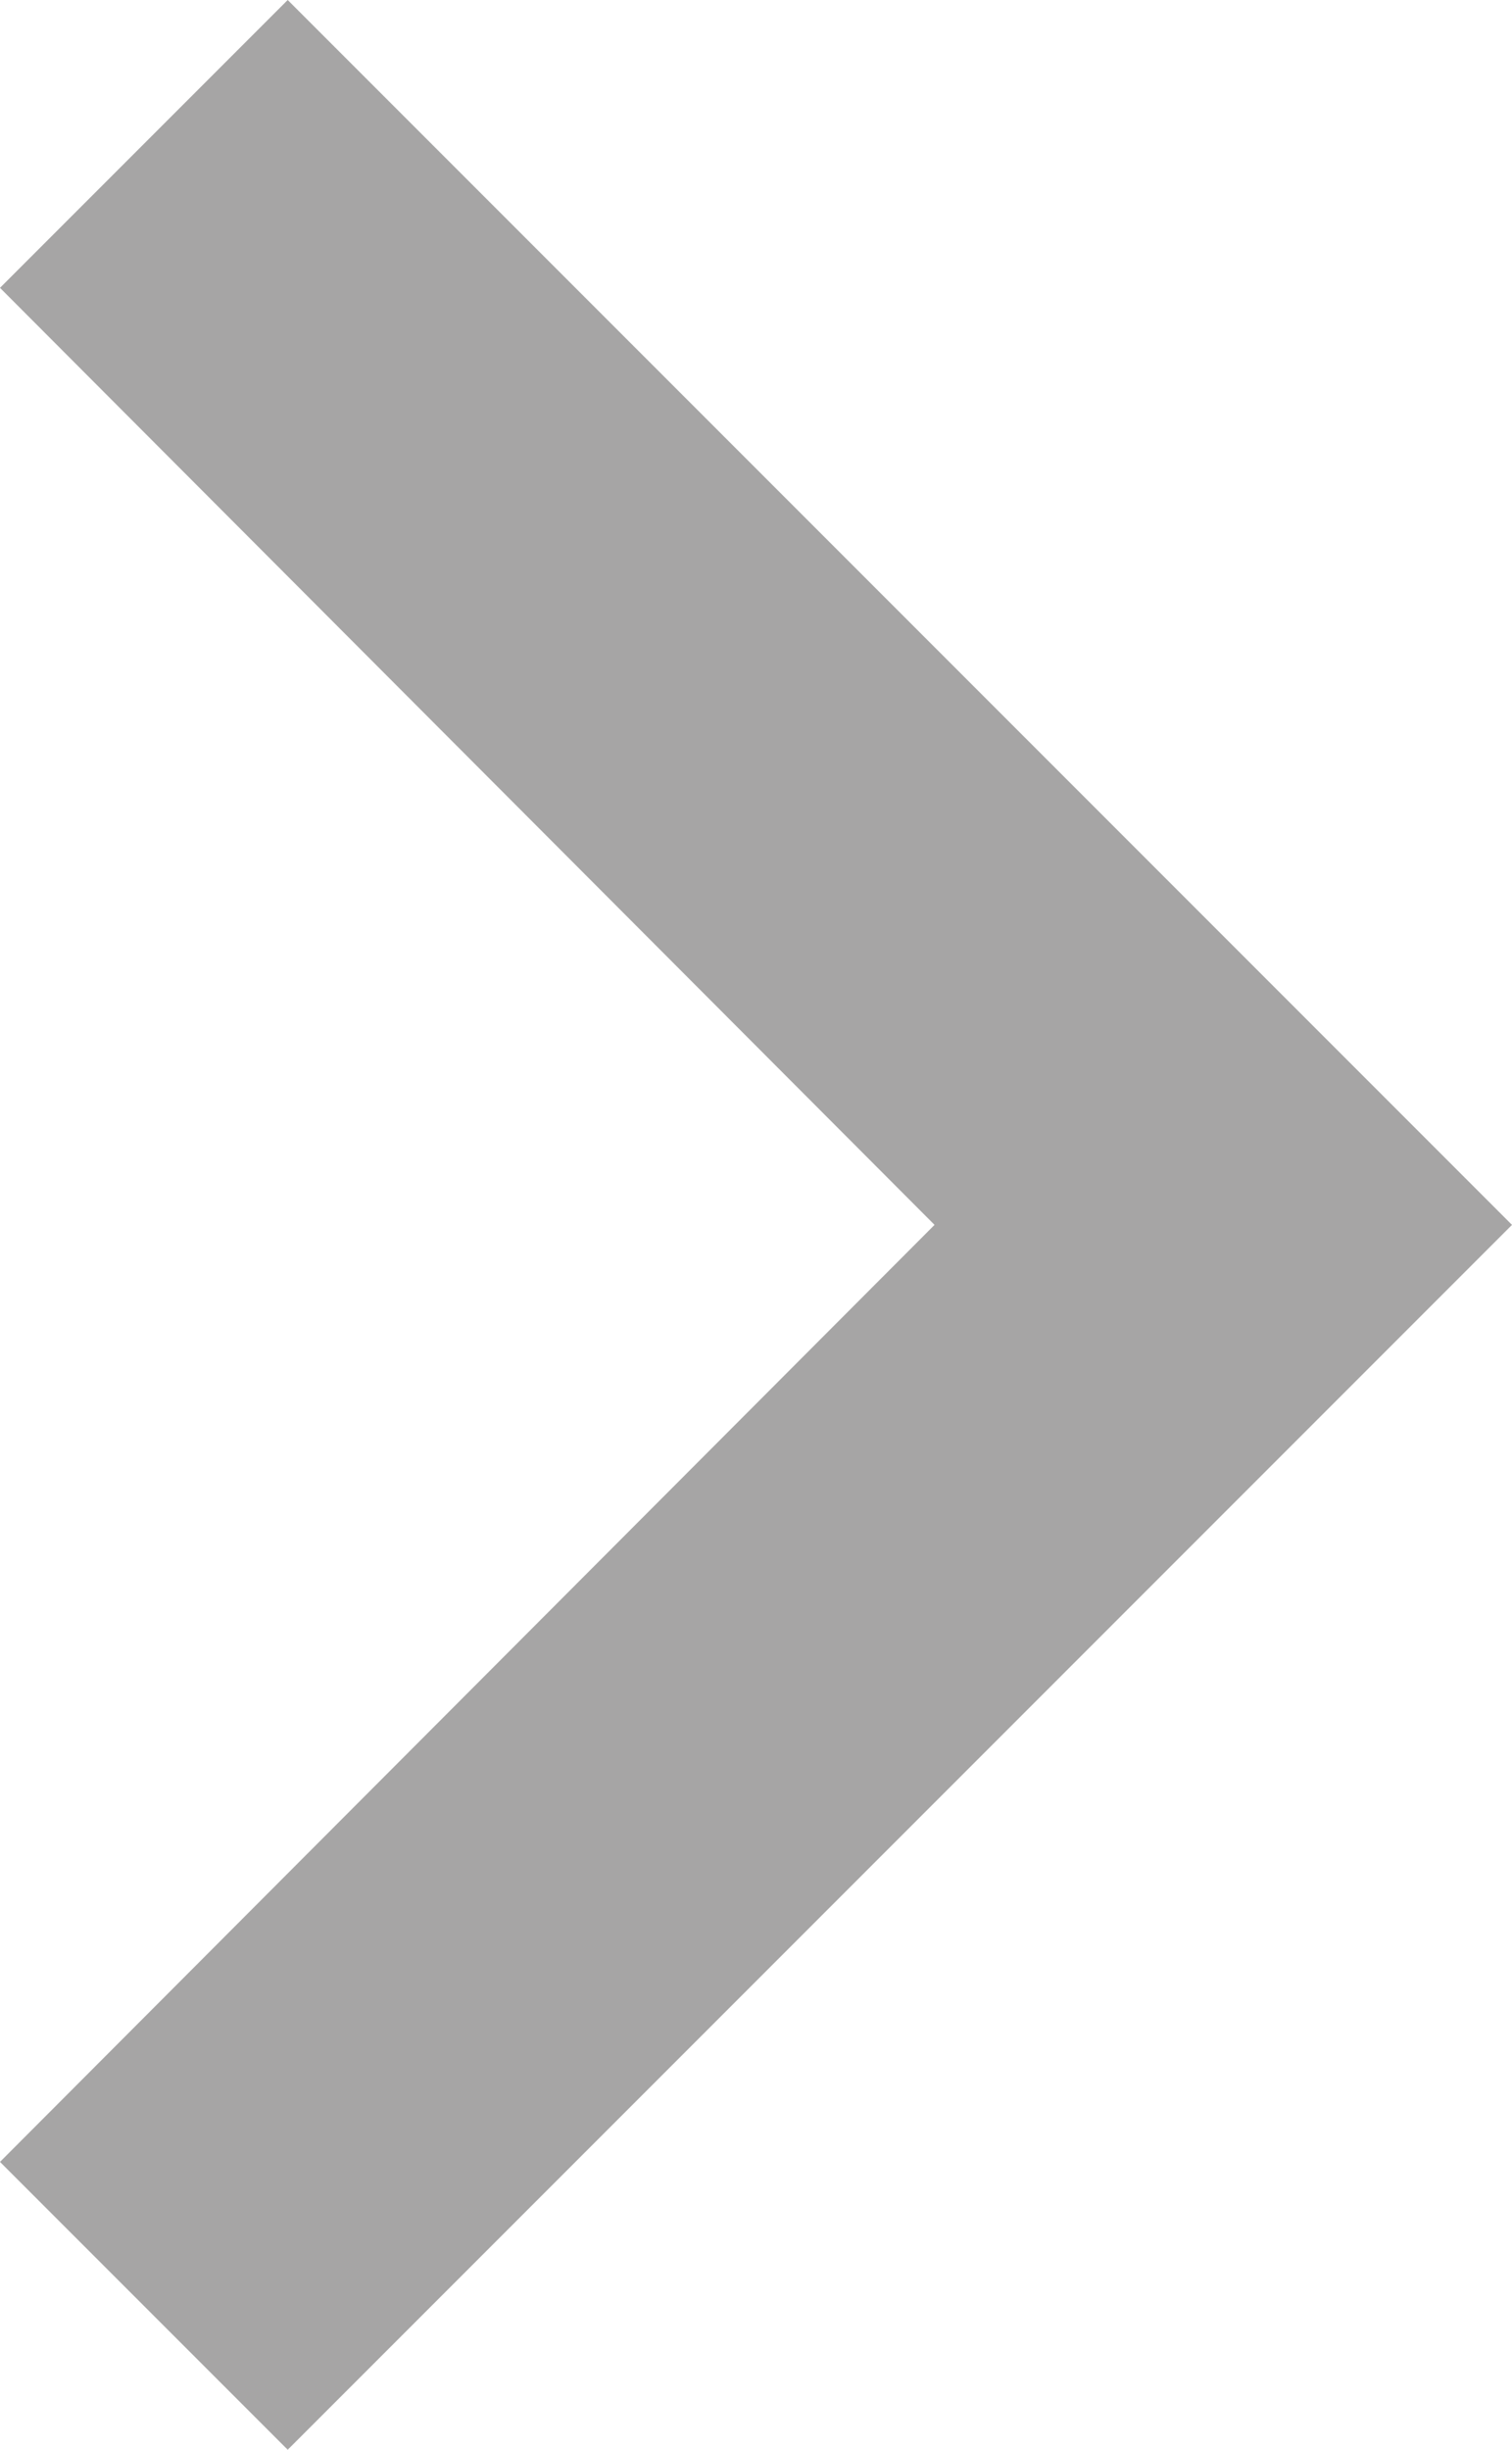  <svg
                    xmlns="http://www.w3.org/2000/svg"
                    width="7.41"
                    height="12"
                    viewBox="0 0 7.41 12"
                  >
                    <path
                      id="Path_1411"
                      data-name="Path 1411"
                      d="M7.41,8.59,12,13.17l4.59-4.58L18,10l-6,6L6,10Z"
                      transform="translate(-8.59 18) rotate(-90)"
                      fill="rgba(33,30,31,0.4)"
                    />
                  </svg>